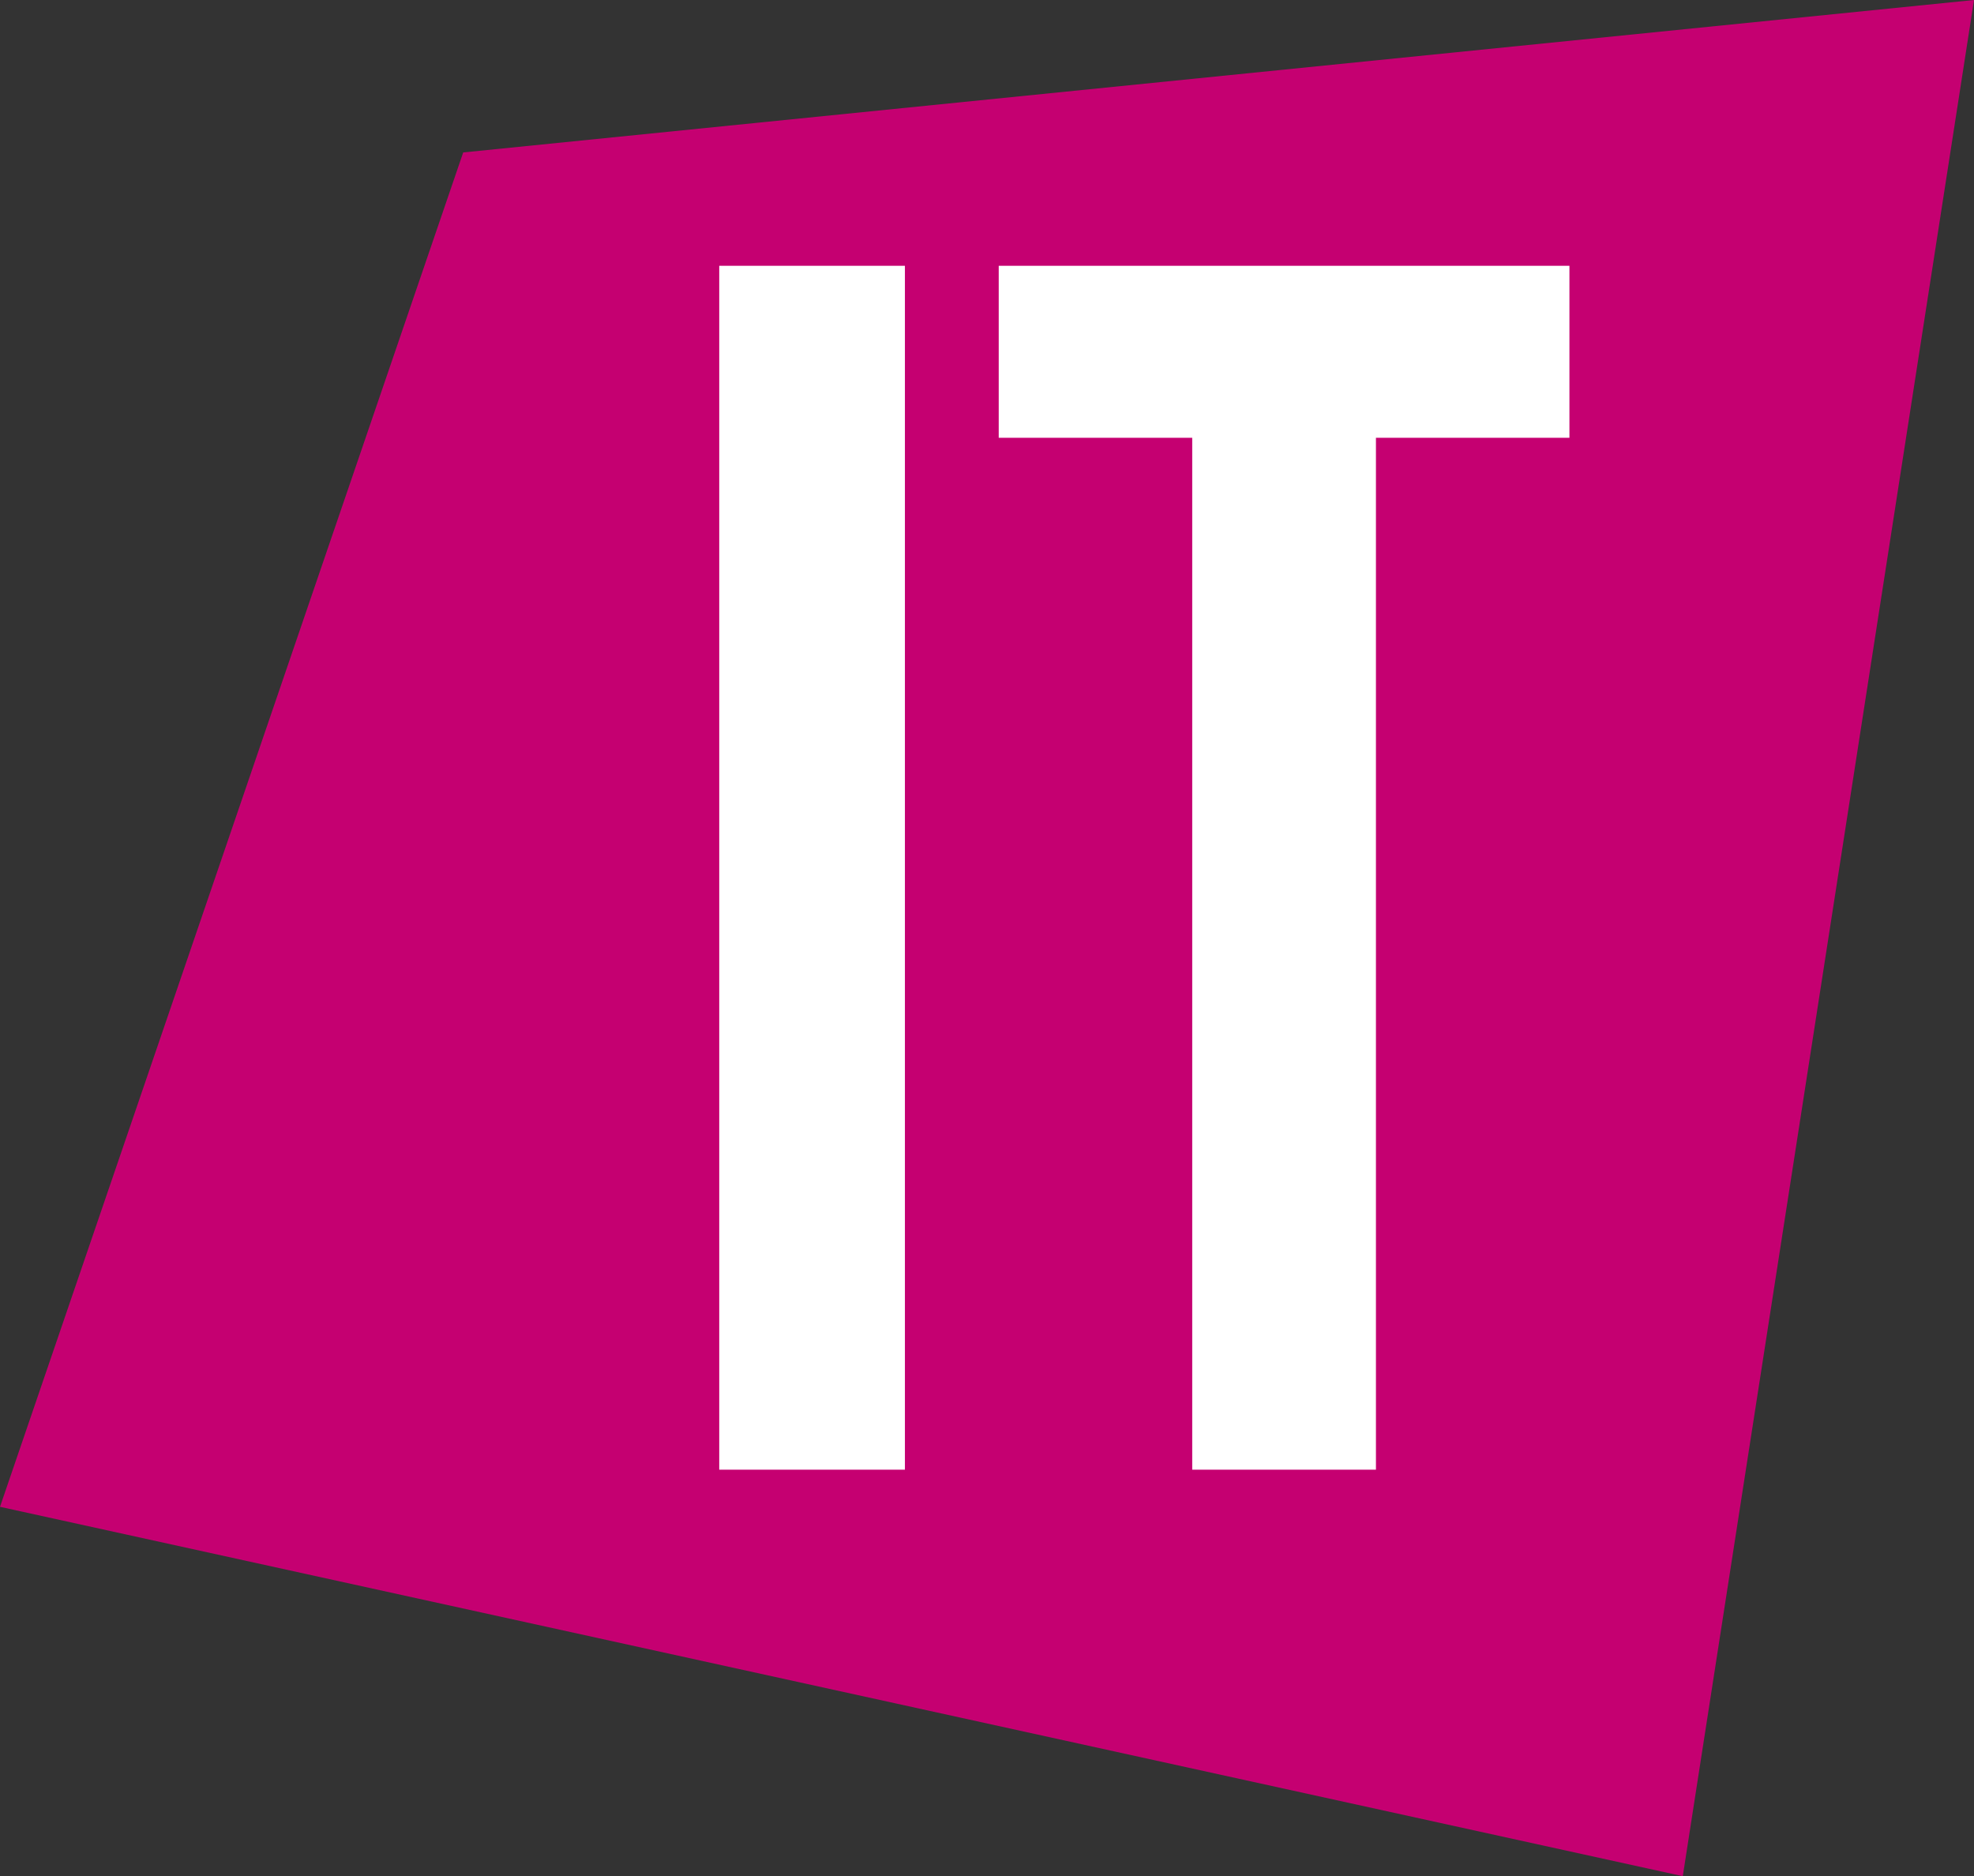 <?xml version="1.0" encoding="utf-8"?>
<!-- Generator: Adobe Illustrator 28.0.0, SVG Export Plug-In . SVG Version: 6.00 Build 0)  -->
<svg version="1.1" id="Calque_1" xmlns="http://www.w3.org/2000/svg" xmlns:xlink="http://www.w3.org/1999/xlink" x="0px" y="0px"
	 viewBox="0 0 101 96" style="enable-background:new 0 0 101 96;" xml:space="preserve">
<rect x="0" y="0" width="101" height="96" fill="#333333" stroke="none"/>
<style type="text/css">
	.st0{fill:#C50071;}
	.st1{fill:#FFFFFF;}
</style>
<g>
	<polygon class="st0" points="23.7,7.8 101,0 86.1,96 0,77.1 	"/>
	<g>
		<path class="st1" d="M36.8,13.6h9.5v61.6h-9.5V13.6z"/>
		<path class="st1" d="M61,22.4h-9.9v-8.8h29.2v8.8h-9.9v52.8H61V22.4z"/>
	</g>
</g>
</svg>